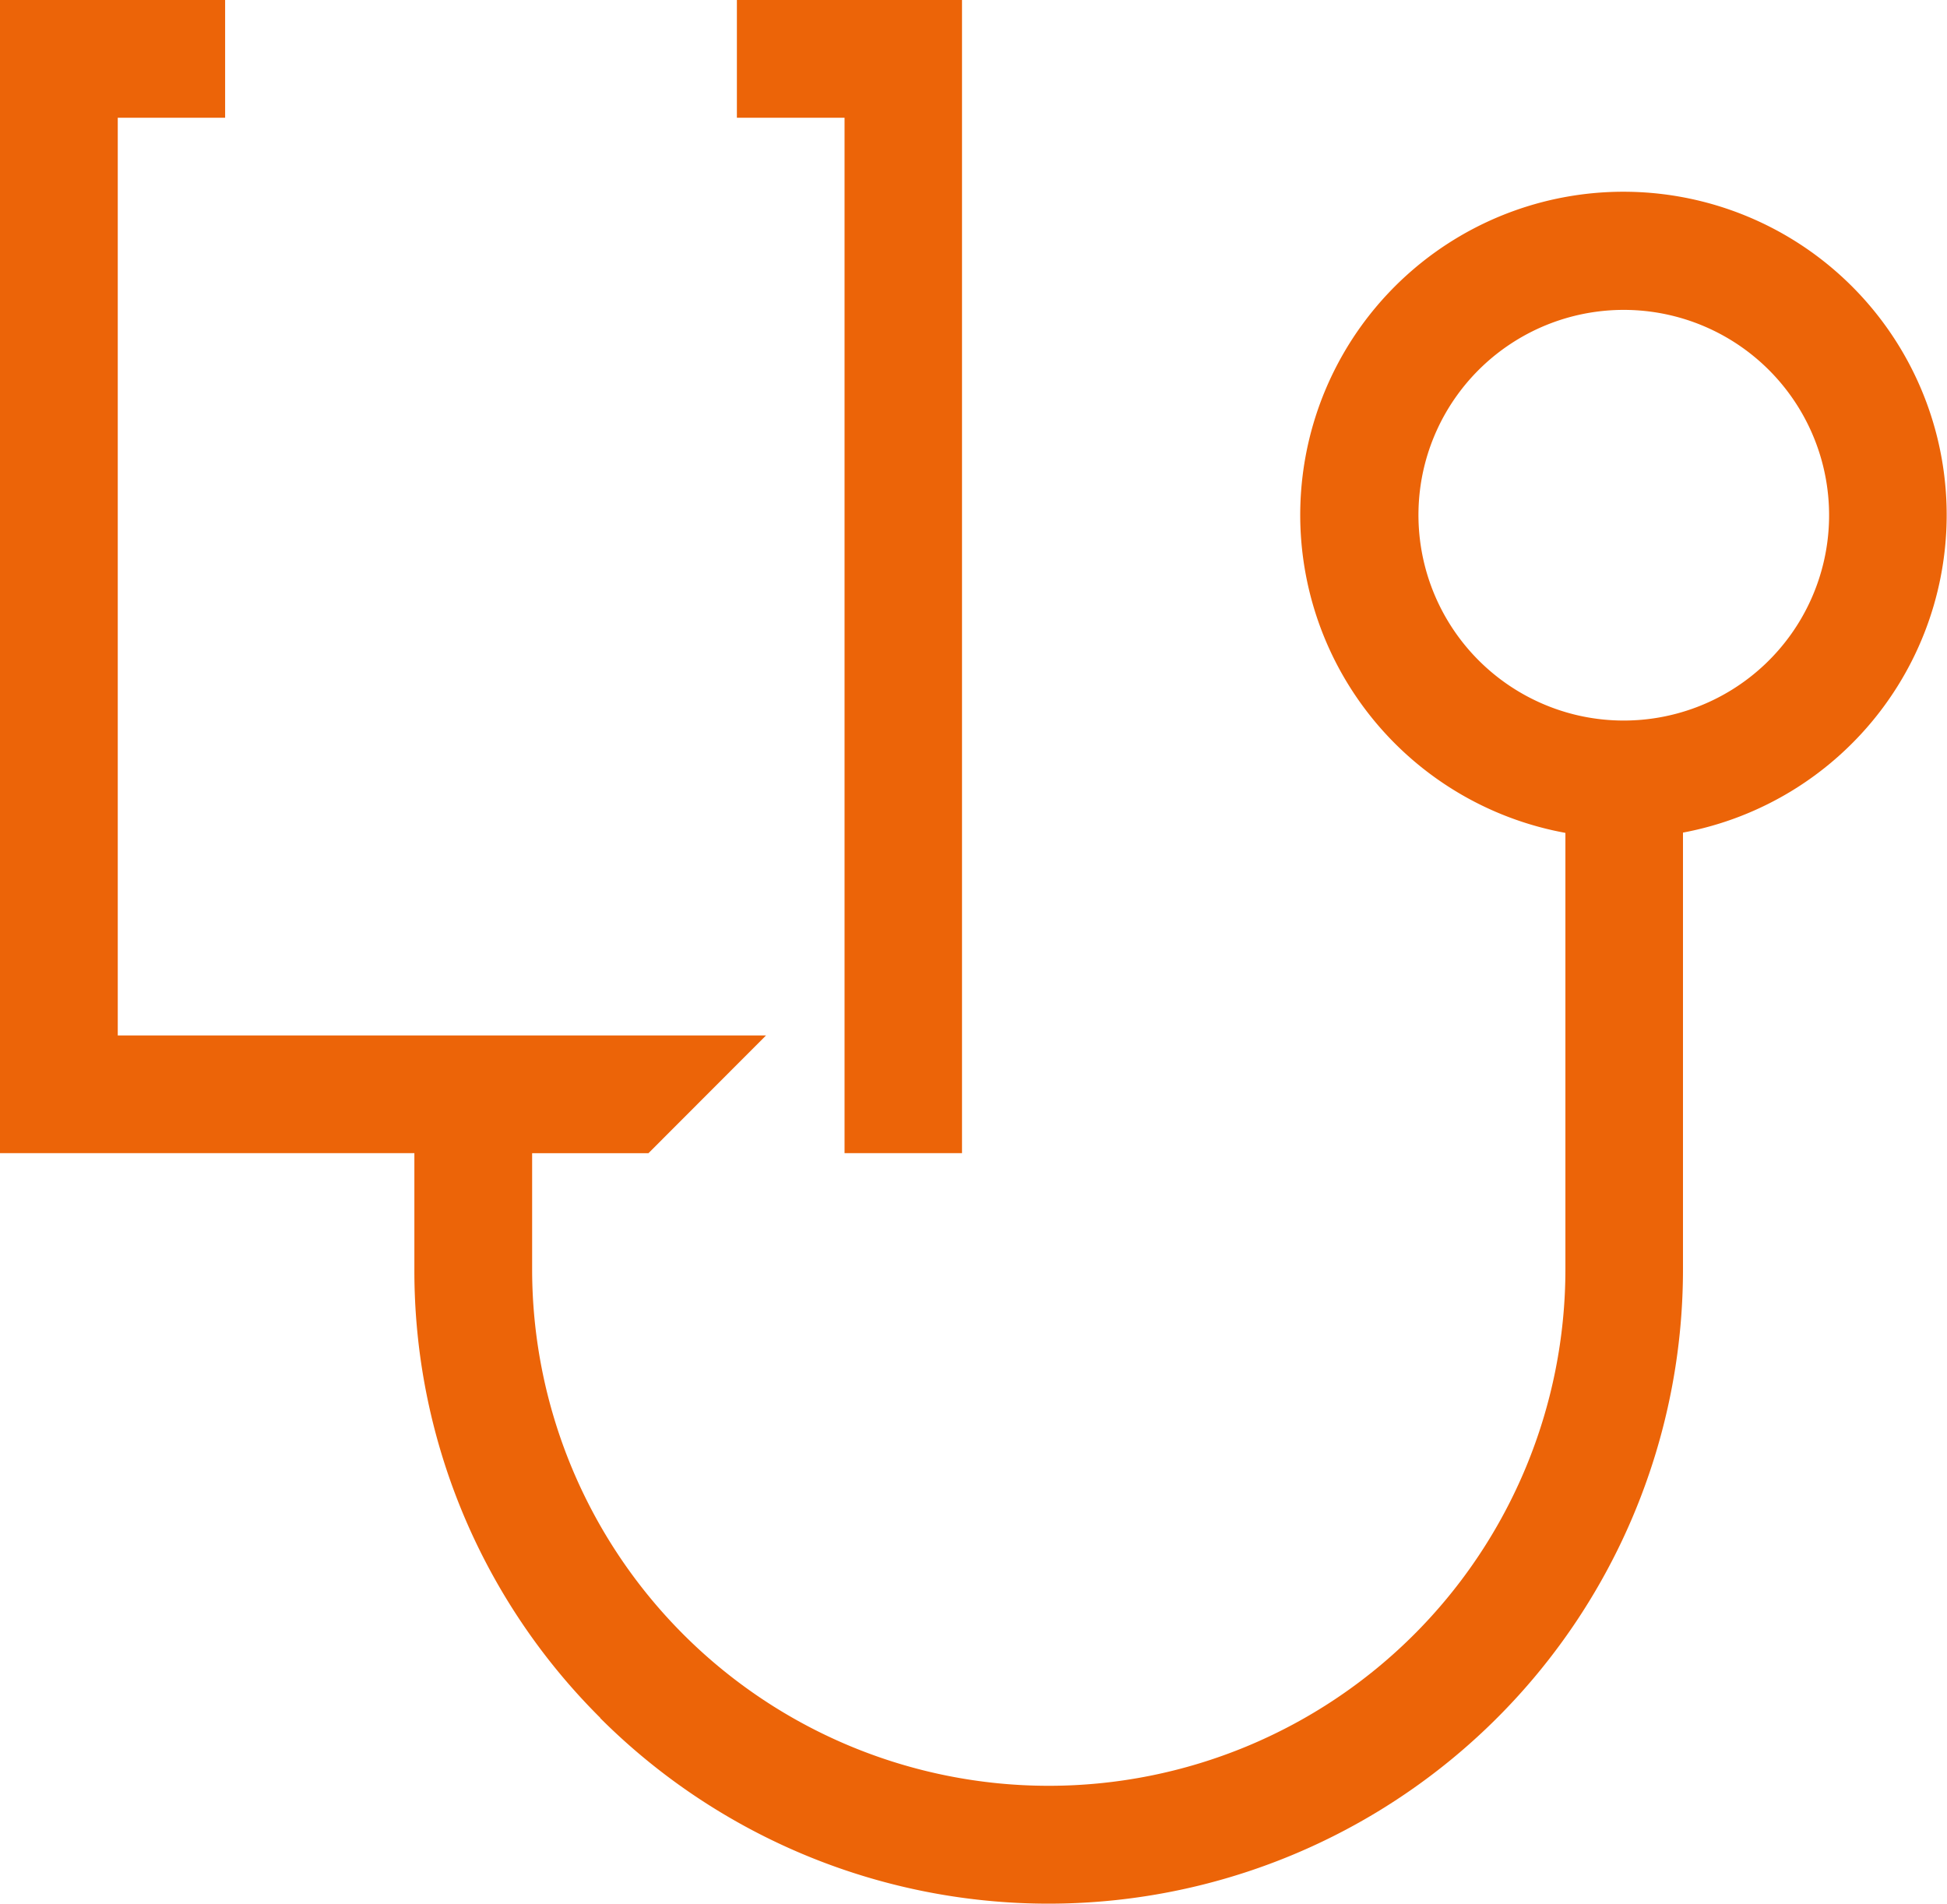 <svg xmlns="http://www.w3.org/2000/svg" width="32.787" height="32.06" viewBox="0 0 32.787 32.06">
  <path id="Health" d="M10.109,28.931a10.615,10.615,0,0,1-3.131-7.557V19.42H0V0H3.791V1.983H1.983V17.438H12.9l-1.98,1.983H8.961v1.954a8.7,8.7,0,1,0,17.4,0V14.027c-.077-.015-.155-.03-.232-.048a5.443,5.443,0,1,1,2.212.043v7.353a10.683,10.683,0,0,1-18.236,7.557ZM26.573,12.048a3.458,3.458,0,1,0-2.6-4.144A3.463,3.463,0,0,0,26.573,12.048ZM16.2,19.42H14.222V1.983H12.409V0H16.2V19.42Z" fill="#ec6408"/>
</svg>
